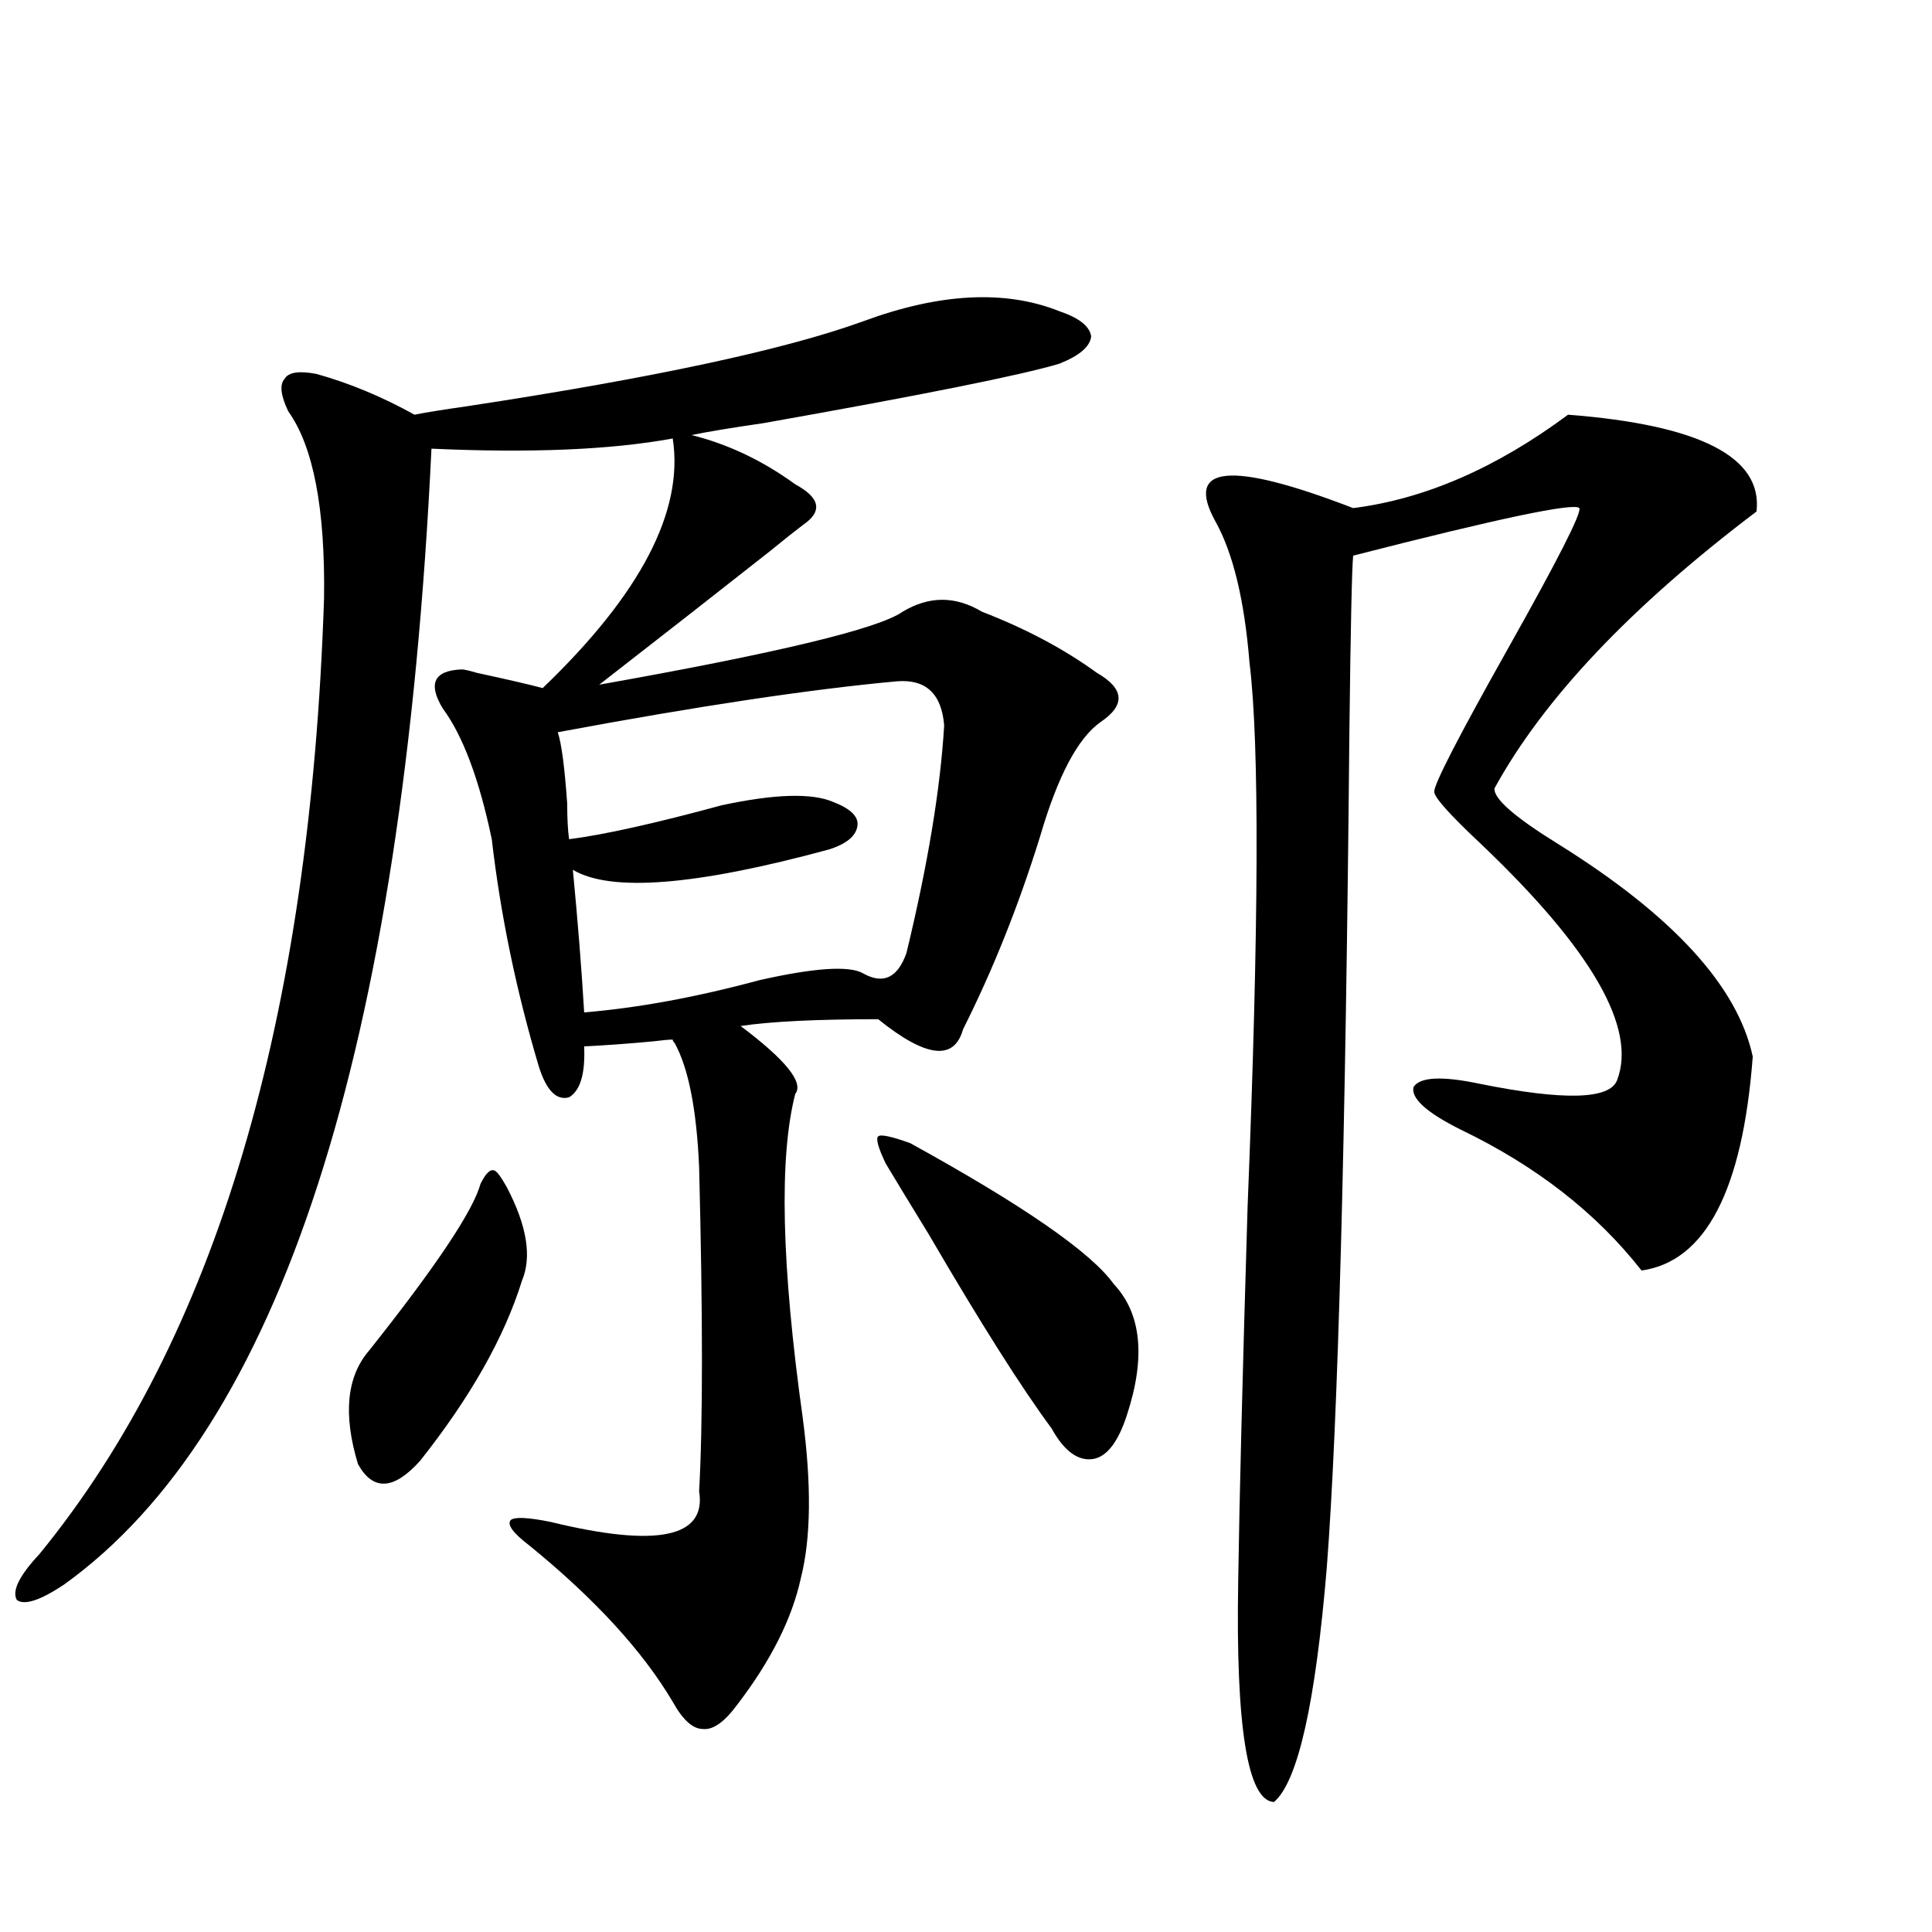 <?xml version="1.0" encoding="utf-8"?>
<!-- Generator: Adobe Illustrator 16.0.0, SVG Export Plug-In . SVG Version: 6.00 Build 0)  -->
<!DOCTYPE svg PUBLIC "-//W3C//DTD SVG 1.1//EN" "http://www.w3.org/Graphics/SVG/1.1/DTD/svg11.dtd">
<svg version="1.1" id="图层_1" xmlns="http://www.w3.org/2000/svg" xmlns:xlink="http://www.w3.org/1999/xlink" x="0px" y="0px"
	 width="1000px" height="1000px" viewBox="0 0 1000 1000" enable-background="new 0 0 1000 1000" xml:space="preserve">
<path d="M167.728,309.57c0.641-46.279-5.533-78.511-18.536-96.68c-3.902-8.198-4.558-13.76-1.951-16.699
	c1.951-3.516,7.47-4.395,16.585-2.637c16.905,4.697,33.811,11.729,50.73,21.094c5.854-1.167,14.954-2.637,27.316-4.395
	c96.248-14.639,164.539-29.292,204.873-43.945c39.664-14.639,73.489-16.396,101.461-5.273c10.396,3.516,15.93,7.91,16.585,13.184
	c-0.655,5.273-6.188,9.971-16.585,14.063c-19.512,5.864-70.577,16.123-153.167,30.762c-16.265,2.349-28.627,4.395-37.072,6.152
	c18.856,4.697,36.737,13.184,53.657,25.488c13.003,7.031,14.299,14.063,3.902,21.094c-3.902,2.939-9.436,7.334-16.585,13.184
	c-26.021,20.518-55.608,43.657-88.778,69.434c92.346-16.396,144.707-29.004,157.069-37.793c13.658-8.198,27.316-8.198,40.975,0
	c22.759,8.789,42.591,19.336,59.511,31.641c14.299,8.213,14.954,16.699,1.951,25.488c-11.707,8.213-22.118,27.837-31.219,58.887
	c-11.066,35.747-24.39,69.146-39.999,100.195c-4.558,16.411-19.191,14.653-43.901-5.273c-31.874,0-55.608,1.182-71.218,3.516
	c23.414,17.578,32.835,29.307,28.292,35.156c-8.46,32.822-7.164,88.77,3.902,167.871c4.543,34.58,4.223,62.114-0.976,82.617
	c-4.558,21.094-15.609,43.066-33.17,65.918c-6.509,8.789-12.362,12.882-17.561,12.305c-5.213,0-10.411-4.696-15.609-14.063
	c-15.609-26.367-40.334-53.311-74.145-80.859c-8.46-6.44-11.707-10.835-9.756-13.184c1.951-1.758,8.78-1.455,20.487,0.879
	c55.273,13.486,80.974,8.213,77.071-15.82c1.951-34.565,1.951-90.527,0-167.871c-1.311-29.883-5.533-51.265-12.683-64.16
	c-0.655-0.576-0.976-1.167-0.976-1.758c-1.951,0-5.213,0.303-9.756,0.879c-12.362,1.182-24.39,2.061-36.097,2.637
	c0.641,14.063-1.951,22.852-7.805,26.367c-6.509,1.758-11.707-3.516-15.609-15.82c-11.707-39.248-19.847-78.511-24.39-117.773
	c-6.509-31.05-14.969-53.613-25.365-67.676c-7.805-12.881-4.558-19.624,9.756-20.215c1.296,0,3.902,0.591,7.805,1.758
	c16.25,3.516,27.637,6.152,34.146,7.91c50.73-48.628,73.169-91.694,67.315-129.199c-31.874,5.864-73.504,7.622-124.875,5.273
	c-14.969,311.724-78.382,507.72-190.239,587.988c-12.362,8.213-20.487,10.836-24.39,7.91c-2.606-4.683,1.296-12.593,11.707-23.73
	C111.464,693.076,160.563,528.13,167.728,309.57z M248.701,612.793c2.592-5.273,4.878-7.607,6.829-7.031
	c1.296,0,3.567,2.939,6.829,8.789c10.396,19.927,13.003,36.035,7.805,48.34c-9.115,29.307-26.676,60.356-52.682,93.164
	c-13.658,15.244-24.39,15.82-32.194,1.758c-7.805-25.776-5.854-45.4,5.854-58.887C225.607,655.571,244.799,626.855,248.701,612.793z
	 M464.306,352.637c-44.877,4.106-103.412,12.896-175.605,26.367c1.951,5.864,3.567,18.169,4.878,36.914
	c0,7.622,0.32,13.774,0.976,18.457c18.201-2.334,44.542-8.198,79.022-17.578c27.316-5.85,46.493-6.44,57.56-1.758
	c9.101,3.516,13.323,7.622,12.683,12.305c-0.655,5.273-5.533,9.38-14.634,12.305c-68.946,18.76-113.168,22.275-132.68,10.547
	c2.592,26.958,4.543,51.567,5.854,73.828c27.957-2.334,58.2-7.91,90.729-16.699c28.612-6.44,46.493-7.607,53.657-3.516
	c10.396,5.864,17.881,2.349,22.438-10.547c11.052-45.703,17.561-84.951,19.512-117.773
	C487.385,359.092,479.26,351.47,464.306,352.637z M471.135,591.699c58.535,32.231,93.656,56.553,105.363,72.949
	c14.299,15.244,16.585,37.793,6.829,67.676c-4.558,14.063-10.411,21.685-17.561,22.852c-7.805,1.182-14.969-4.092-21.463-15.82
	c-15.609-21.094-36.752-54.492-63.413-100.195c-10.411-16.987-17.896-29.292-22.438-36.914c-3.902-8.198-5.213-12.881-3.902-14.063
	C455.846,587.017,461.379,588.184,471.135,591.699z M811.614,214.648c68.291,5.273,100.806,21.973,97.559,50.098
	c-65.044,49.219-110.241,96.982-135.606,143.262c-0.655,5.273,10.396,14.941,33.17,29.004
	c59.176,36.914,92.681,73.54,100.485,109.863c-5.213,69.146-24.39,106.06-57.56,110.742c-23.414-29.883-54.633-54.189-93.656-72.949
	c-17.561-8.789-25.7-16.108-24.39-21.973c3.247-5.273,14.634-5.85,34.146-1.758c43.566,8.789,67.315,8.213,71.218-1.758
	c10.396-26.943-13.018-67.676-70.242-122.168c-16.265-15.229-24.39-24.307-24.39-27.246c0-4.092,12.683-28.701,38.048-73.828
	c26.006-46.279,38.368-70.601,37.072-72.949c-2.606-2.925-41.63,5.273-117.07,24.609c-0.655,6.455-1.311,36.626-1.951,90.527
	c-1.951,212.695-5.854,357.139-11.707,433.301c-5.854,70.313-14.969,110.742-27.316,121.289
	c-13.658-0.59-19.847-38.672-18.536-114.258c0.641-43.354,2.271-108.105,4.878-194.238c5.854-145.308,6.174-239.063,0.976-281.25
	c-2.606-32.217-8.46-56.538-17.561-72.949c-16.265-29.292,7.47-31.641,71.218-7.031C737.47,258.306,774.542,242.197,811.614,214.648
	z"/>
</svg>
